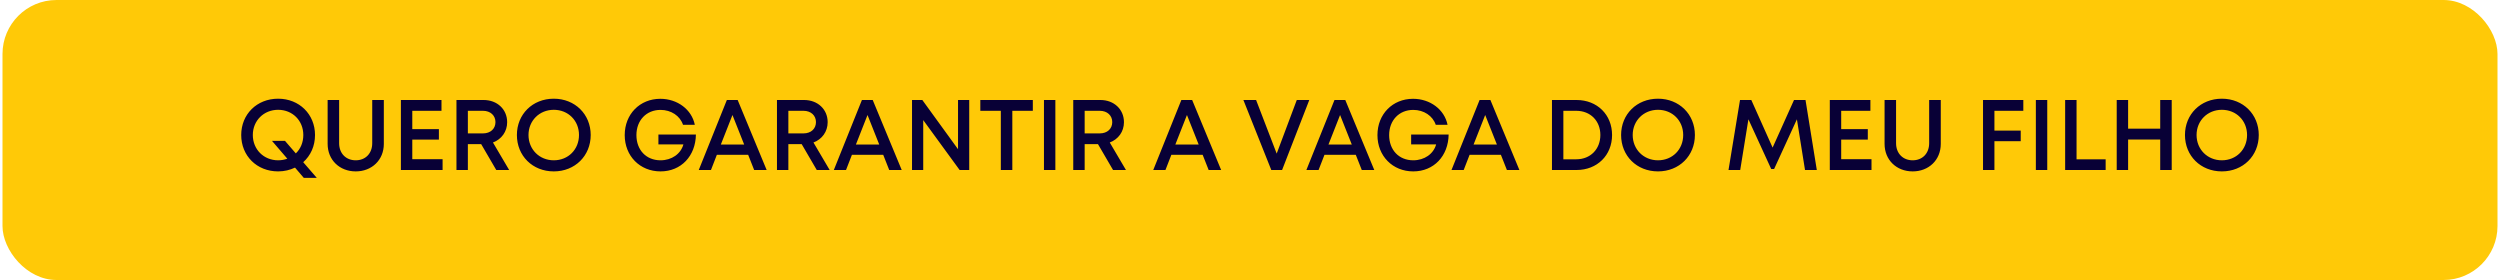 <svg width="500" height="56" viewBox="0 0 500 56" fill="none" xmlns="http://www.w3.org/2000/svg">
<rect x="0.5" width="499" height="56" rx="10.8" fill="#FFC907"/>
<path d="M63.363 35.58H60.763L59.003 33.52C58.003 34 56.863 34.28 55.623 34.28C51.363 34.28 48.243 31.16 48.243 27C48.243 22.86 51.363 19.74 55.623 19.74C59.863 19.74 63.003 22.86 63.003 27C63.003 29.22 62.123 31.12 60.643 32.44L63.363 35.58ZM55.623 32.06C56.283 32.06 56.903 31.94 57.463 31.74L54.403 28.18H57.003L59.163 30.68C60.103 29.78 60.663 28.5 60.663 27C60.663 24.12 58.503 21.96 55.623 21.96C52.743 21.96 50.563 24.14 50.563 27C50.563 29.88 52.743 32.06 55.623 32.06ZM71.146 34.28C67.926 34.28 65.526 32 65.526 28.78V20H67.826V28.64C67.826 30.7 69.206 32.06 71.146 32.06C73.086 32.06 74.446 30.7 74.446 28.64V20H76.766V28.78C76.766 32 74.366 34.28 71.146 34.28ZM82.458 31.84H88.518V34H80.178V20H88.298V22.16H82.458V25.82H87.778V27.92H82.458V31.84ZM99.252 34L96.232 28.82H93.572V34H91.292V20H96.732C99.432 20 101.432 21.86 101.432 24.44C101.432 26.34 100.292 27.86 98.592 28.5L101.832 34H99.252ZM93.572 22.16V26.68H96.592C98.112 26.68 99.092 25.74 99.092 24.42C99.092 23.12 98.112 22.16 96.592 22.16H93.572ZM110.76 34.28C106.5 34.28 103.38 31.16 103.38 27C103.38 22.86 106.5 19.74 110.76 19.74C115 19.74 118.14 22.86 118.14 27C118.14 31.16 115 34.28 110.76 34.28ZM110.76 32.06C113.64 32.06 115.8 29.9 115.8 27C115.8 24.12 113.64 21.96 110.76 21.96C107.88 21.96 105.7 24.14 105.7 27C105.7 29.88 107.88 32.06 110.76 32.06ZM131.683 26.9H139.183C139.123 31.2 136.223 34.28 132.103 34.28C127.983 34.28 124.943 31.2 124.943 27.02C124.943 22.84 127.963 19.76 132.063 19.76C135.483 19.76 138.343 21.9 138.963 24.96H136.603C136.003 23.16 134.223 21.98 132.103 21.98C129.283 21.98 127.283 24.06 127.283 27.02C127.283 29.98 129.223 32.06 132.103 32.06C134.342 32.06 136.163 30.78 136.683 28.88H131.683V26.9ZM150.832 34L149.632 30.96H143.372L142.192 34H139.752L145.372 20H147.532L153.332 34H150.832ZM146.492 23L144.172 28.9H148.832L146.492 23ZM163.353 34L160.333 28.82H157.673V34H155.393V20H160.833C163.533 20 165.533 21.86 165.533 24.44C165.533 26.34 164.393 27.86 162.693 28.5L165.933 34H163.353ZM157.673 22.16V26.68H160.693C162.213 26.68 163.193 25.74 163.193 24.42C163.193 23.12 162.213 22.16 160.693 22.16H157.673ZM177.844 34L176.644 30.96H170.384L169.204 34H166.764L172.384 20H174.544L180.344 34H177.844ZM173.504 23L171.184 28.9H175.844L173.504 23ZM191.605 20H193.845V34H191.925L184.645 24.02V34H182.405V20H184.465L191.605 29.84V20ZM206.565 20V22.16H202.465V34H200.165V22.16H196.065V20H206.565ZM208.792 34V20H211.072V34H208.792ZM222.611 34L219.591 28.82H216.931V34H214.651V20H220.091C222.791 20 224.791 21.86 224.791 24.44C224.791 26.34 223.651 27.86 221.951 28.5L225.191 34H222.611ZM216.931 22.16V26.68H219.951C221.471 26.68 222.451 25.74 222.451 24.42C222.451 23.12 221.471 22.16 219.951 22.16H216.931ZM241.731 34L240.531 30.96H234.271L233.091 34H230.651L236.271 20H238.431L244.231 34H241.731ZM237.391 23L235.071 28.9H239.731L237.391 23ZM259.358 20H261.858L256.418 34H254.258L248.678 20H251.218L255.338 30.72L259.358 20ZM272.356 34L271.156 30.96H264.896L263.716 34H261.276L266.896 20H269.056L274.856 34H272.356ZM268.016 23L265.696 28.9H270.356L268.016 23ZM282.229 26.9H289.729C289.669 31.2 286.769 34.28 282.649 34.28C278.529 34.28 275.489 31.2 275.489 27.02C275.489 22.84 278.509 19.76 282.609 19.76C286.029 19.76 288.889 21.9 289.509 24.96H287.149C286.549 23.16 284.769 21.98 282.649 21.98C279.829 21.98 277.829 24.06 277.829 27.02C277.829 29.98 279.769 32.06 282.649 32.06C284.889 32.06 286.709 30.78 287.229 28.88H282.229V26.9ZM301.379 34L300.179 30.96H293.919L292.739 34H290.299L295.919 20H298.079L303.879 34H301.379ZM297.039 23L294.719 28.9H299.379L297.039 23ZM315.313 20C319.433 20 322.413 22.94 322.413 27C322.413 31.06 319.433 34 315.313 34H310.393V20H315.313ZM315.253 31.86C318.093 31.86 320.073 29.82 320.073 27C320.073 24.18 318.093 22.16 315.253 22.16H312.673V31.86H315.253ZM331.6 34.28C327.34 34.28 324.22 31.16 324.22 27C324.22 22.86 327.34 19.74 331.6 19.74C335.84 19.74 338.98 22.86 338.98 27C338.98 31.16 335.84 34.28 331.6 34.28ZM331.6 32.06C334.48 32.06 336.64 29.9 336.64 27C336.64 24.12 334.48 21.96 331.6 21.96C328.72 21.96 326.54 24.14 326.54 27C326.54 29.88 328.72 32.06 331.6 32.06ZM363.362 34H361.002L359.382 23.86L354.822 33.8H354.242L349.682 23.86L348.042 34H345.702L348.002 20H350.262L354.522 29.52L358.802 20H361.102L363.362 34ZM368.24 31.84H374.3V34H365.96V20H374.08V22.16H368.24V25.82H373.56V27.92H368.24V31.84ZM382.533 34.28C379.313 34.28 376.913 32 376.913 28.78V20H379.213V28.64C379.213 30.7 380.593 32.06 382.533 32.06C384.473 32.06 385.833 30.7 385.833 28.64V20H388.153V28.78C388.153 32 385.753 34.28 382.533 34.28ZM404.664 22.16H398.884V26.12H404.144V28.24H398.884V34H396.604V20H404.664V22.16ZM407.171 34V20H409.451V34H407.171ZM415.31 31.86H421.13V34H413.03V20H415.31V31.86ZM432.043 20H434.343V34H432.043V27.9H425.623V34H423.343V20H425.623V25.74H432.043V20ZM444.373 34.28C440.113 34.28 436.993 31.16 436.993 27C436.993 22.86 440.113 19.74 444.373 19.74C448.613 19.74 451.753 22.86 451.753 27C451.753 31.16 448.613 34.28 444.373 34.28ZM444.373 32.06C447.253 32.06 449.413 29.9 449.413 27C449.413 24.12 447.253 21.96 444.373 21.96C441.493 21.96 439.313 24.14 439.313 27C439.313 29.88 441.493 32.06 444.373 32.06Z" fill="#080036"/>
</svg>
